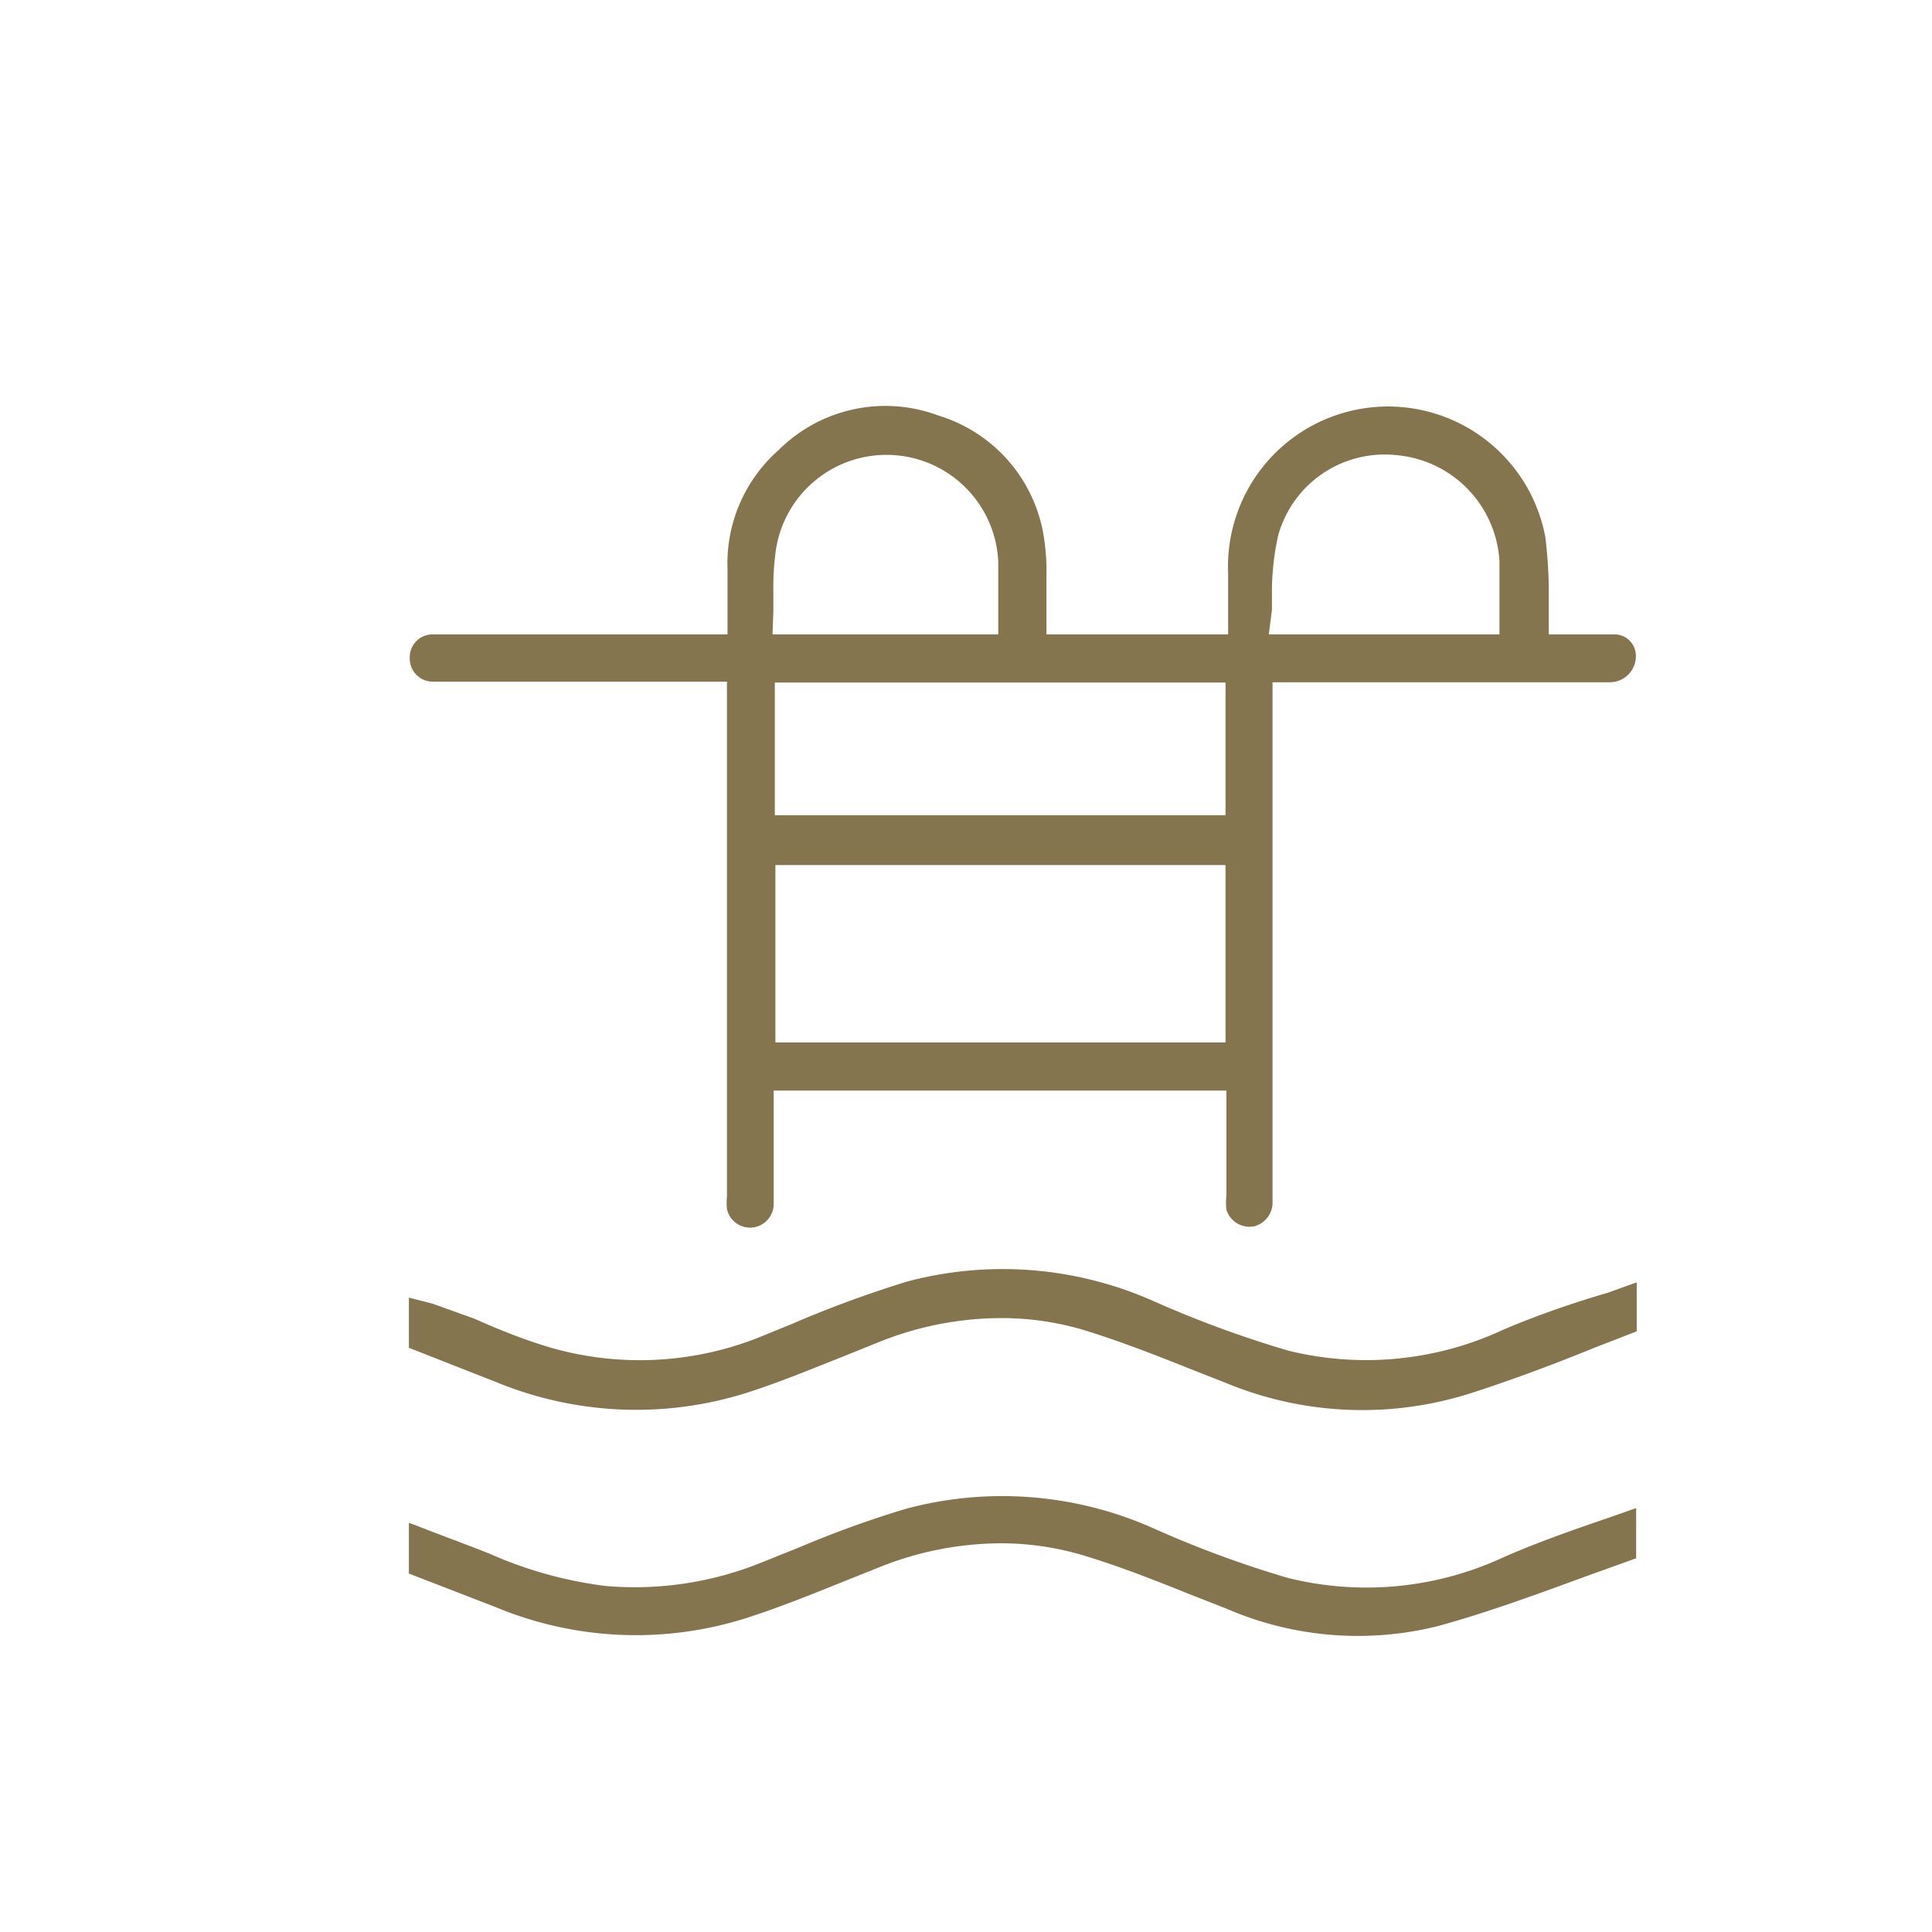 <svg id="Capa_1" data-name="Capa 1" xmlns="http://www.w3.org/2000/svg" viewBox="0 0 67 67"><defs><style>.cls-1{fill:#85754e;}</style></defs><title>accesibilidad-piscina</title><path class="cls-1" d="M25.21,41.49a2.38,2.38,0,0,0,0,.44.82.82,0,0,0,1.62-.21v-3.9H42.53v1.57c0,.65,0,1.29,0,1.93v.14a2.33,2.33,0,0,0,0,.49.84.84,0,0,0,.95.58.85.85,0,0,0,.65-.87v-18H55.83a.9.9,0,0,0,.9-.9h0A.74.74,0,0,0,56,22H53.71l0-.71c0-.31,0-.62,0-.92a16.21,16.21,0,0,0-.12-1.75,5.55,5.55,0,0,0-11,1.24c0,.32,0,.64,0,1V22H36.29V21c0-.13,0-.25,0-.36s0-.43,0-.65a7.69,7.69,0,0,0-.08-1.3,5.24,5.24,0,0,0-3.67-4.28A5.24,5.24,0,0,0,27,15.61a5.23,5.23,0,0,0-1.77,4.11V22H15a.79.79,0,0,0-.79.79v.05a.8.8,0,0,0,.8.8H25.21Zm18.9-20.34c0-.25,0-.51,0-.76a9.3,9.3,0,0,1,.21-1.8,3.83,3.83,0,0,1,4.06-2.81A3.92,3.92,0,0,1,52,19.47c0,.41,0,.81,0,1.21,0,.17,0,.35,0,.54V22H44Zm-1.61,15H26.89V30H42.5Zm0-12.48v4.6H26.87v-4.6ZM26.82,21.17c0-.21,0-.43,0-.63a9.39,9.39,0,0,1,.09-1.49,3.88,3.88,0,0,1,7.71.46c0,.38,0,.77,0,1.17V22H26.79Z"/><path class="cls-1" d="M52.16,46.1a11.26,11.26,0,0,1-7.48.74A37.82,37.82,0,0,1,40,45.12a12.88,12.88,0,0,0-8.53-.68,39,39,0,0,0-4,1.47l-.93.38a11.2,11.2,0,0,1-7.46.44c-.91-.27-1.78-.62-2.63-1L15,45.21,14.18,45c0,.6,0,1.17,0,1.74l1.78.7,1.25.49a12.73,12.73,0,0,0,8.72.36c1.09-.35,2.18-.8,3.24-1.22l1.34-.54a11.4,11.4,0,0,1,4.16-.82,10,10,0,0,1,3,.44c1.25.39,2.47.87,3.65,1.34l1.22.48a12.36,12.36,0,0,0,8.48.34c1.43-.46,2.87-1,4.27-1.57l1.47-.57v-1.7l-1,.36C54.53,45.19,53.32,45.61,52.16,46.1Z"/><path class="cls-1" d="M52.15,54a11.28,11.28,0,0,1-7.49.72A36.82,36.82,0,0,1,40,53a12.88,12.88,0,0,0-8.57-.68,35.73,35.73,0,0,0-3.71,1.34l-1.27.51A11.72,11.72,0,0,1,21,55a14.24,14.24,0,0,1-4-1.11c-.85-.34-1.71-.65-2.6-1l-.22-.08c0,.62,0,1.19,0,1.76l3,1.16a12.65,12.65,0,0,0,8.71.38c1.12-.36,2.24-.81,3.33-1.25l1.25-.5a11.39,11.39,0,0,1,4.2-.84,10,10,0,0,1,3,.45c1.24.38,2.45.86,3.62,1.33l1.25.49a11.45,11.45,0,0,0,7.33.6c1.72-.47,3.45-1.11,5.12-1.72l1.75-.63V52.3l-1,.35C54.54,53.06,53.31,53.49,52.15,54Z"/></svg>